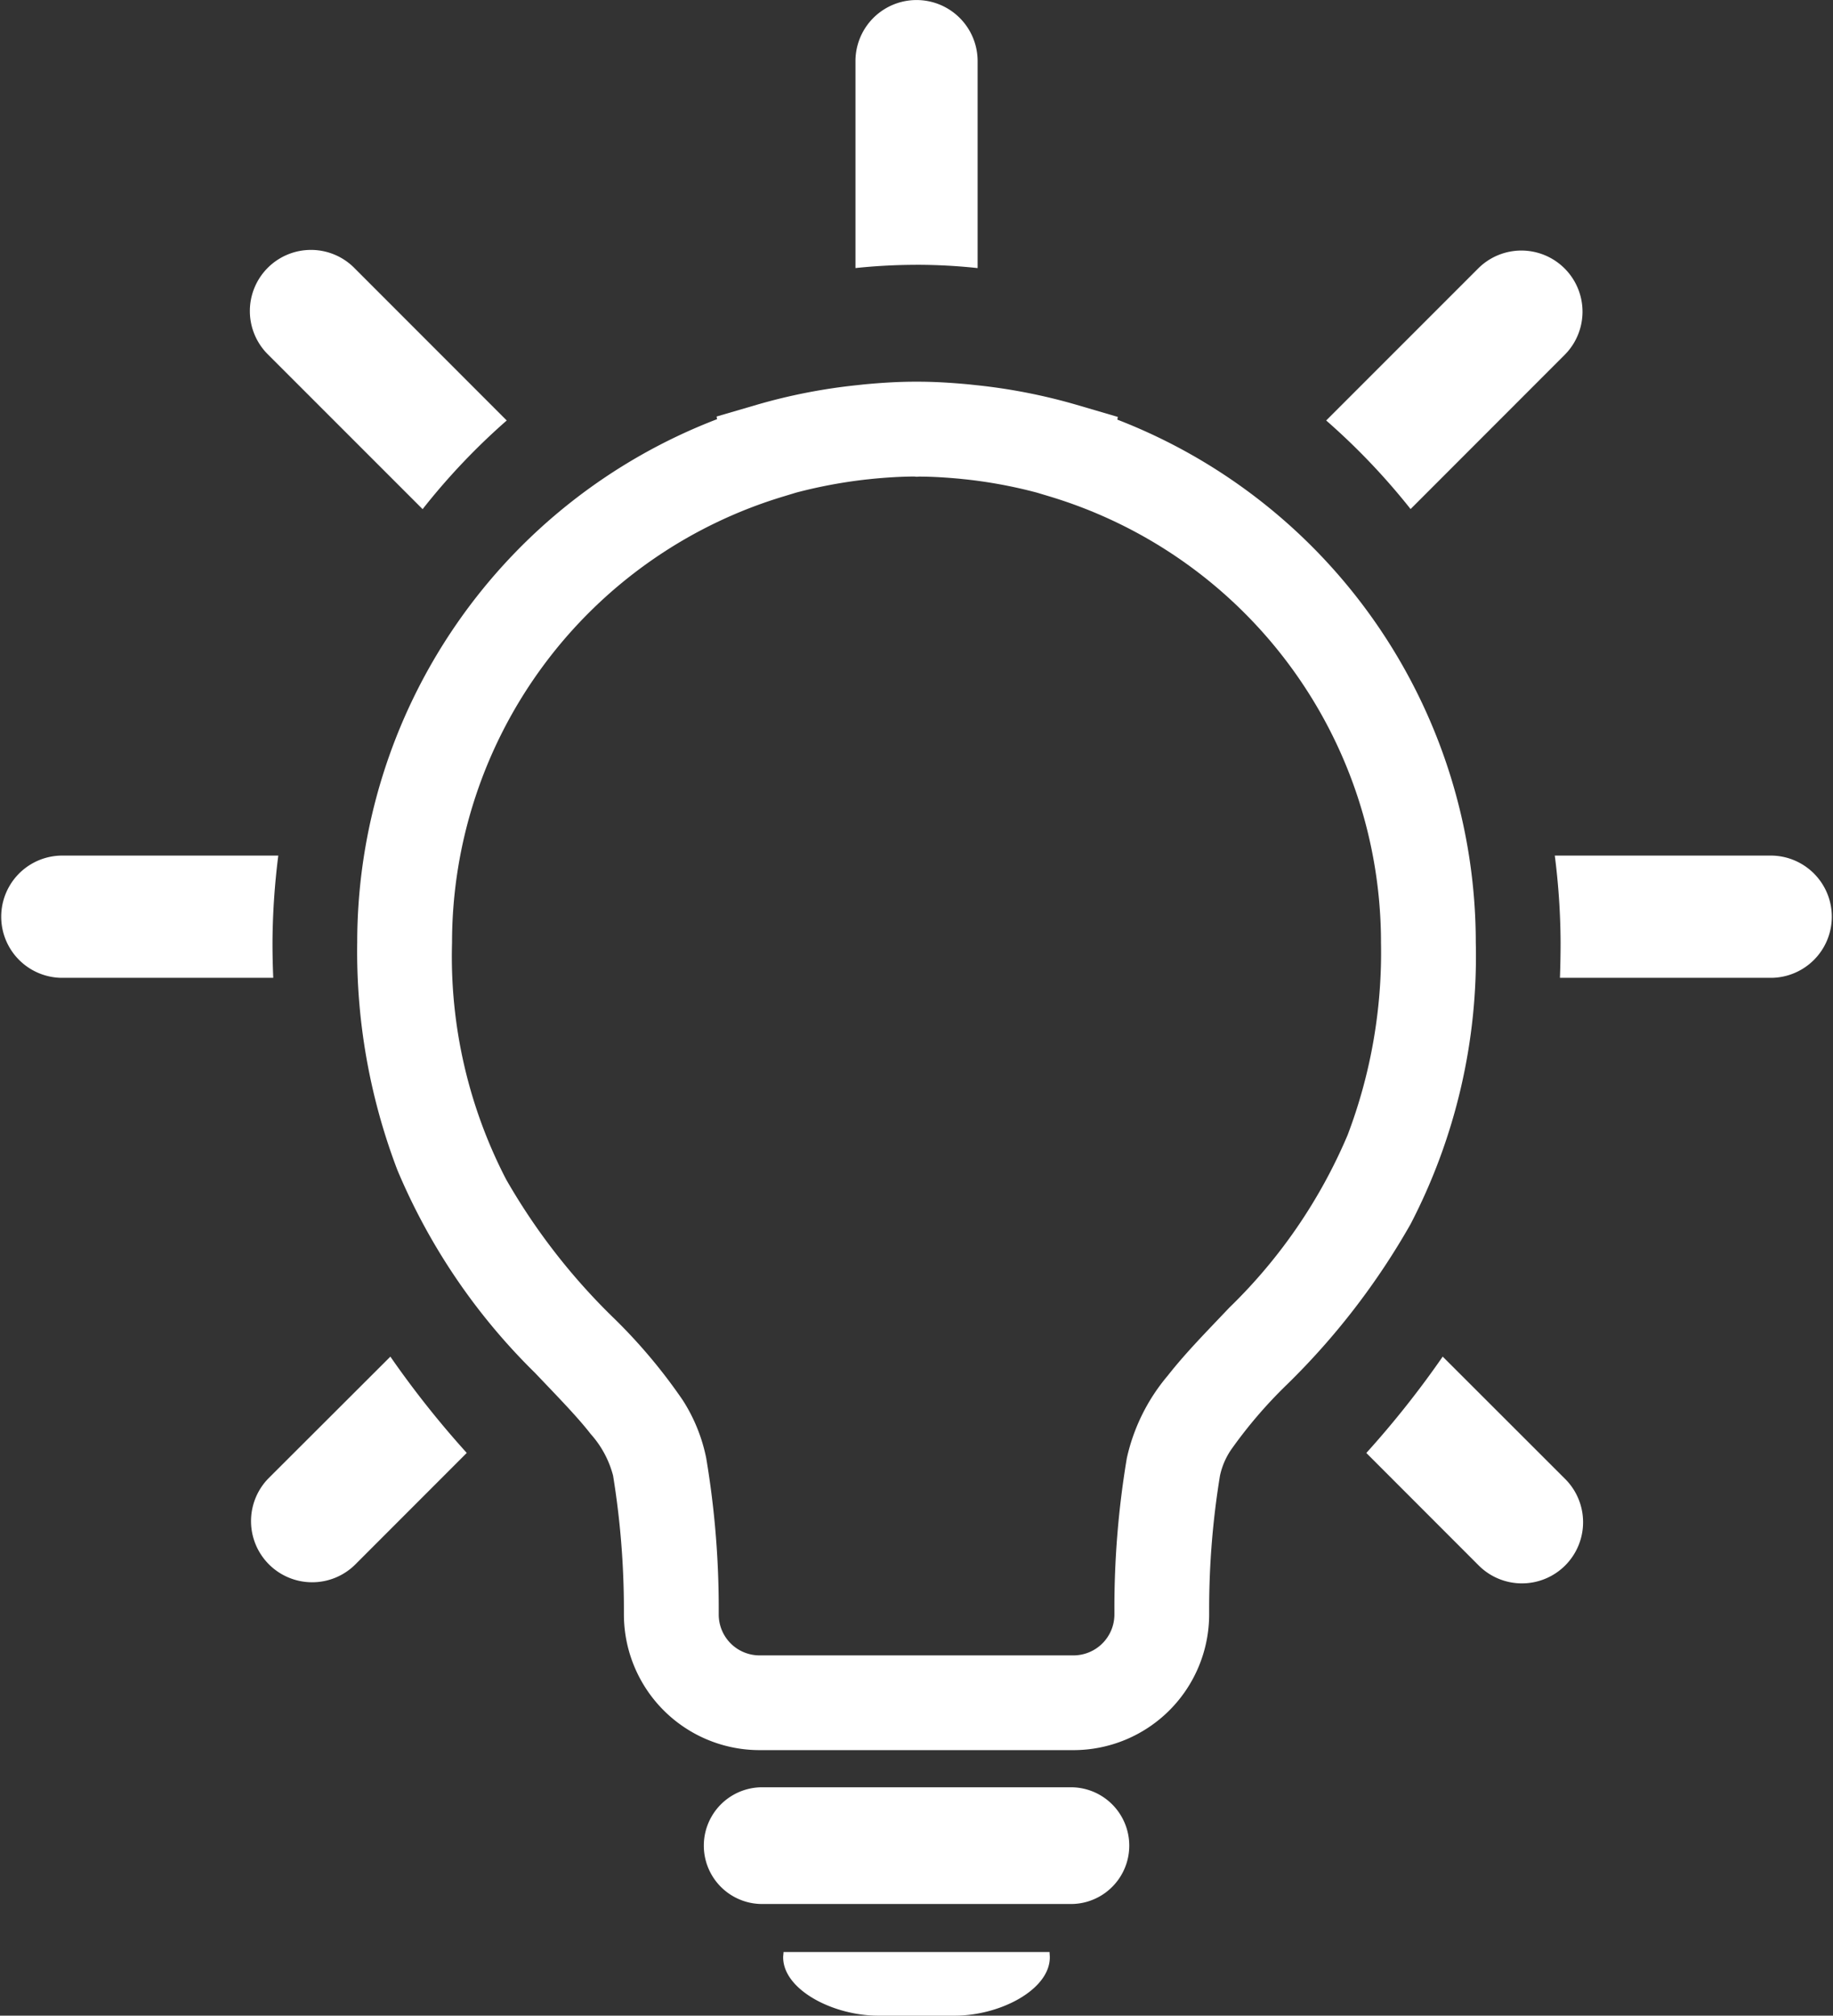 <svg xmlns="http://www.w3.org/2000/svg" viewBox="0 0 67 73.661"><rect x="0" y="0" width="67" height="73.661" fill="#333333" stroke="none"/><defs><style>.cls-1{fill:#fff;}</style></defs><title>资源 4</title><g id="图层_2" data-name="图层 2"><g id="图层_1-2" data-name="图层 1"><path class="cls-1" d="M15.447,18.607A24.278,24.278,0,0,1,18.522,15.366l-5.551-5.554a2.234,2.234,0,1,0-3.161,3.157l5.637,5.637ZM33.501,9.677h.064a21.05,21.05,0,0,1,2.169.12V2.234a2.232,2.232,0,1,0-4.465,0v7.562a21.539,21.539,0,0,1,2.169-.118Zm18.059,8.926,5.631-5.634A2.234,2.234,0,1,0,54.029,9.812L48.475,15.366a24.626,24.626,0,0,1,3.085,3.237ZM9.96,34.444a26.376,26.376,0,0,1,.212-3.177H2.231a2.234,2.234,0,0,0,0,4.467h7.757c-.018-.425-.028-.851-.028-1.29Zm54.809-3.177H56.831a25.864,25.864,0,0,1,.212,3.177c0,.438-.009.865-.024,1.29h7.751a2.234,2.234,0,0,0,0-4.467ZM52.734,49.576a34.806,34.806,0,0,1-2.792,3.522l4.087,4.09a2.235,2.235,0,1,0,3.161-3.16ZM9.81,54.028a2.235,2.235,0,0,0,3.16,3.161l4.091-4.093a34.877,34.877,0,0,1-2.792-3.519L9.81,54.028ZM53.943,34.444A20.49,20.49,0,0,0,40.841,15.335l.018-.099-1.531-.449a20.848,20.848,0,0,0-3.67-.714L35.48,14.054h-.006l-.006-.002c-.614-.058-1.252-.103-1.918-.103h-.098c-.666,0-1.304.045-1.918.103l-.009.002-.184.02a20.777,20.777,0,0,0-3.665.714l-1.482.433.016.098A20.485,20.485,0,0,0,13.057,34.444a22.389,22.389,0,0,0,1.467,8.312,22.695,22.695,0,0,0,5.032,7.415c.823.865,1.547,1.604,2.037,2.236a3.659,3.659,0,0,1,.816,1.516,30.49,30.49,0,0,1,.396,4.897v.175A4.962,4.962,0,0,0,27.767,63.957H39.235a4.962,4.962,0,0,0,4.962-4.962V58.827a30.201,30.201,0,0,1,.396-4.901,2.701,2.701,0,0,1,.396-.933,16.933,16.933,0,0,1,2.056-2.4A26.43,26.43,0,0,0,51.559,44.735,21.231,21.231,0,0,0,53.943,34.444Zm-4.686,7.038A19.252,19.252,0,0,1,44.931,47.79c-.792.838-1.568,1.617-2.246,2.48a7.024,7.024,0,0,0-1.497,3.016,33.022,33.022,0,0,0-.454,5.542v.169a1.497,1.497,0,0,1-1.498,1.498H27.768a1.493,1.493,0,0,1-1.497-1.497v-.175a33.085,33.085,0,0,0-.457-5.536,6.163,6.163,0,0,0-.859-2.12A19.842,19.842,0,0,0,22.469,48.202a22.965,22.965,0,0,1-3.97-5.103,17.703,17.703,0,0,1-1.976-8.654A17.031,17.031,0,0,1,28.664,18.135l.433-.132a17.94,17.94,0,0,1,2.61-.485h.006l.166-.018c.525-.051,1.034-.083,1.537-.086l.089.009.089-.006c.5,0,1.012.034,1.534.083h-.006l.172.018h.003a17.396,17.396,0,0,1,2.605.485l.439.132A17.023,17.023,0,0,1,50.478,34.445a18.773,18.773,0,0,1-1.221,7.037Zm-13.603-27.407h0Zm-4.314,0h0Zm7.849,51.24H27.813a2.133,2.133,0,0,0,0,4.265H39.19a2.133,2.133,0,0,0,0-4.265ZM34.498,71.335H28.639c0,.065-.013.126-.013.194,0,1.178,1.811,2.133,3.484,2.133h2.78c1.675,0,3.483-.954,3.483-2.133,0-.068-.009-.129-.009-.194Z"/></g></g></svg>